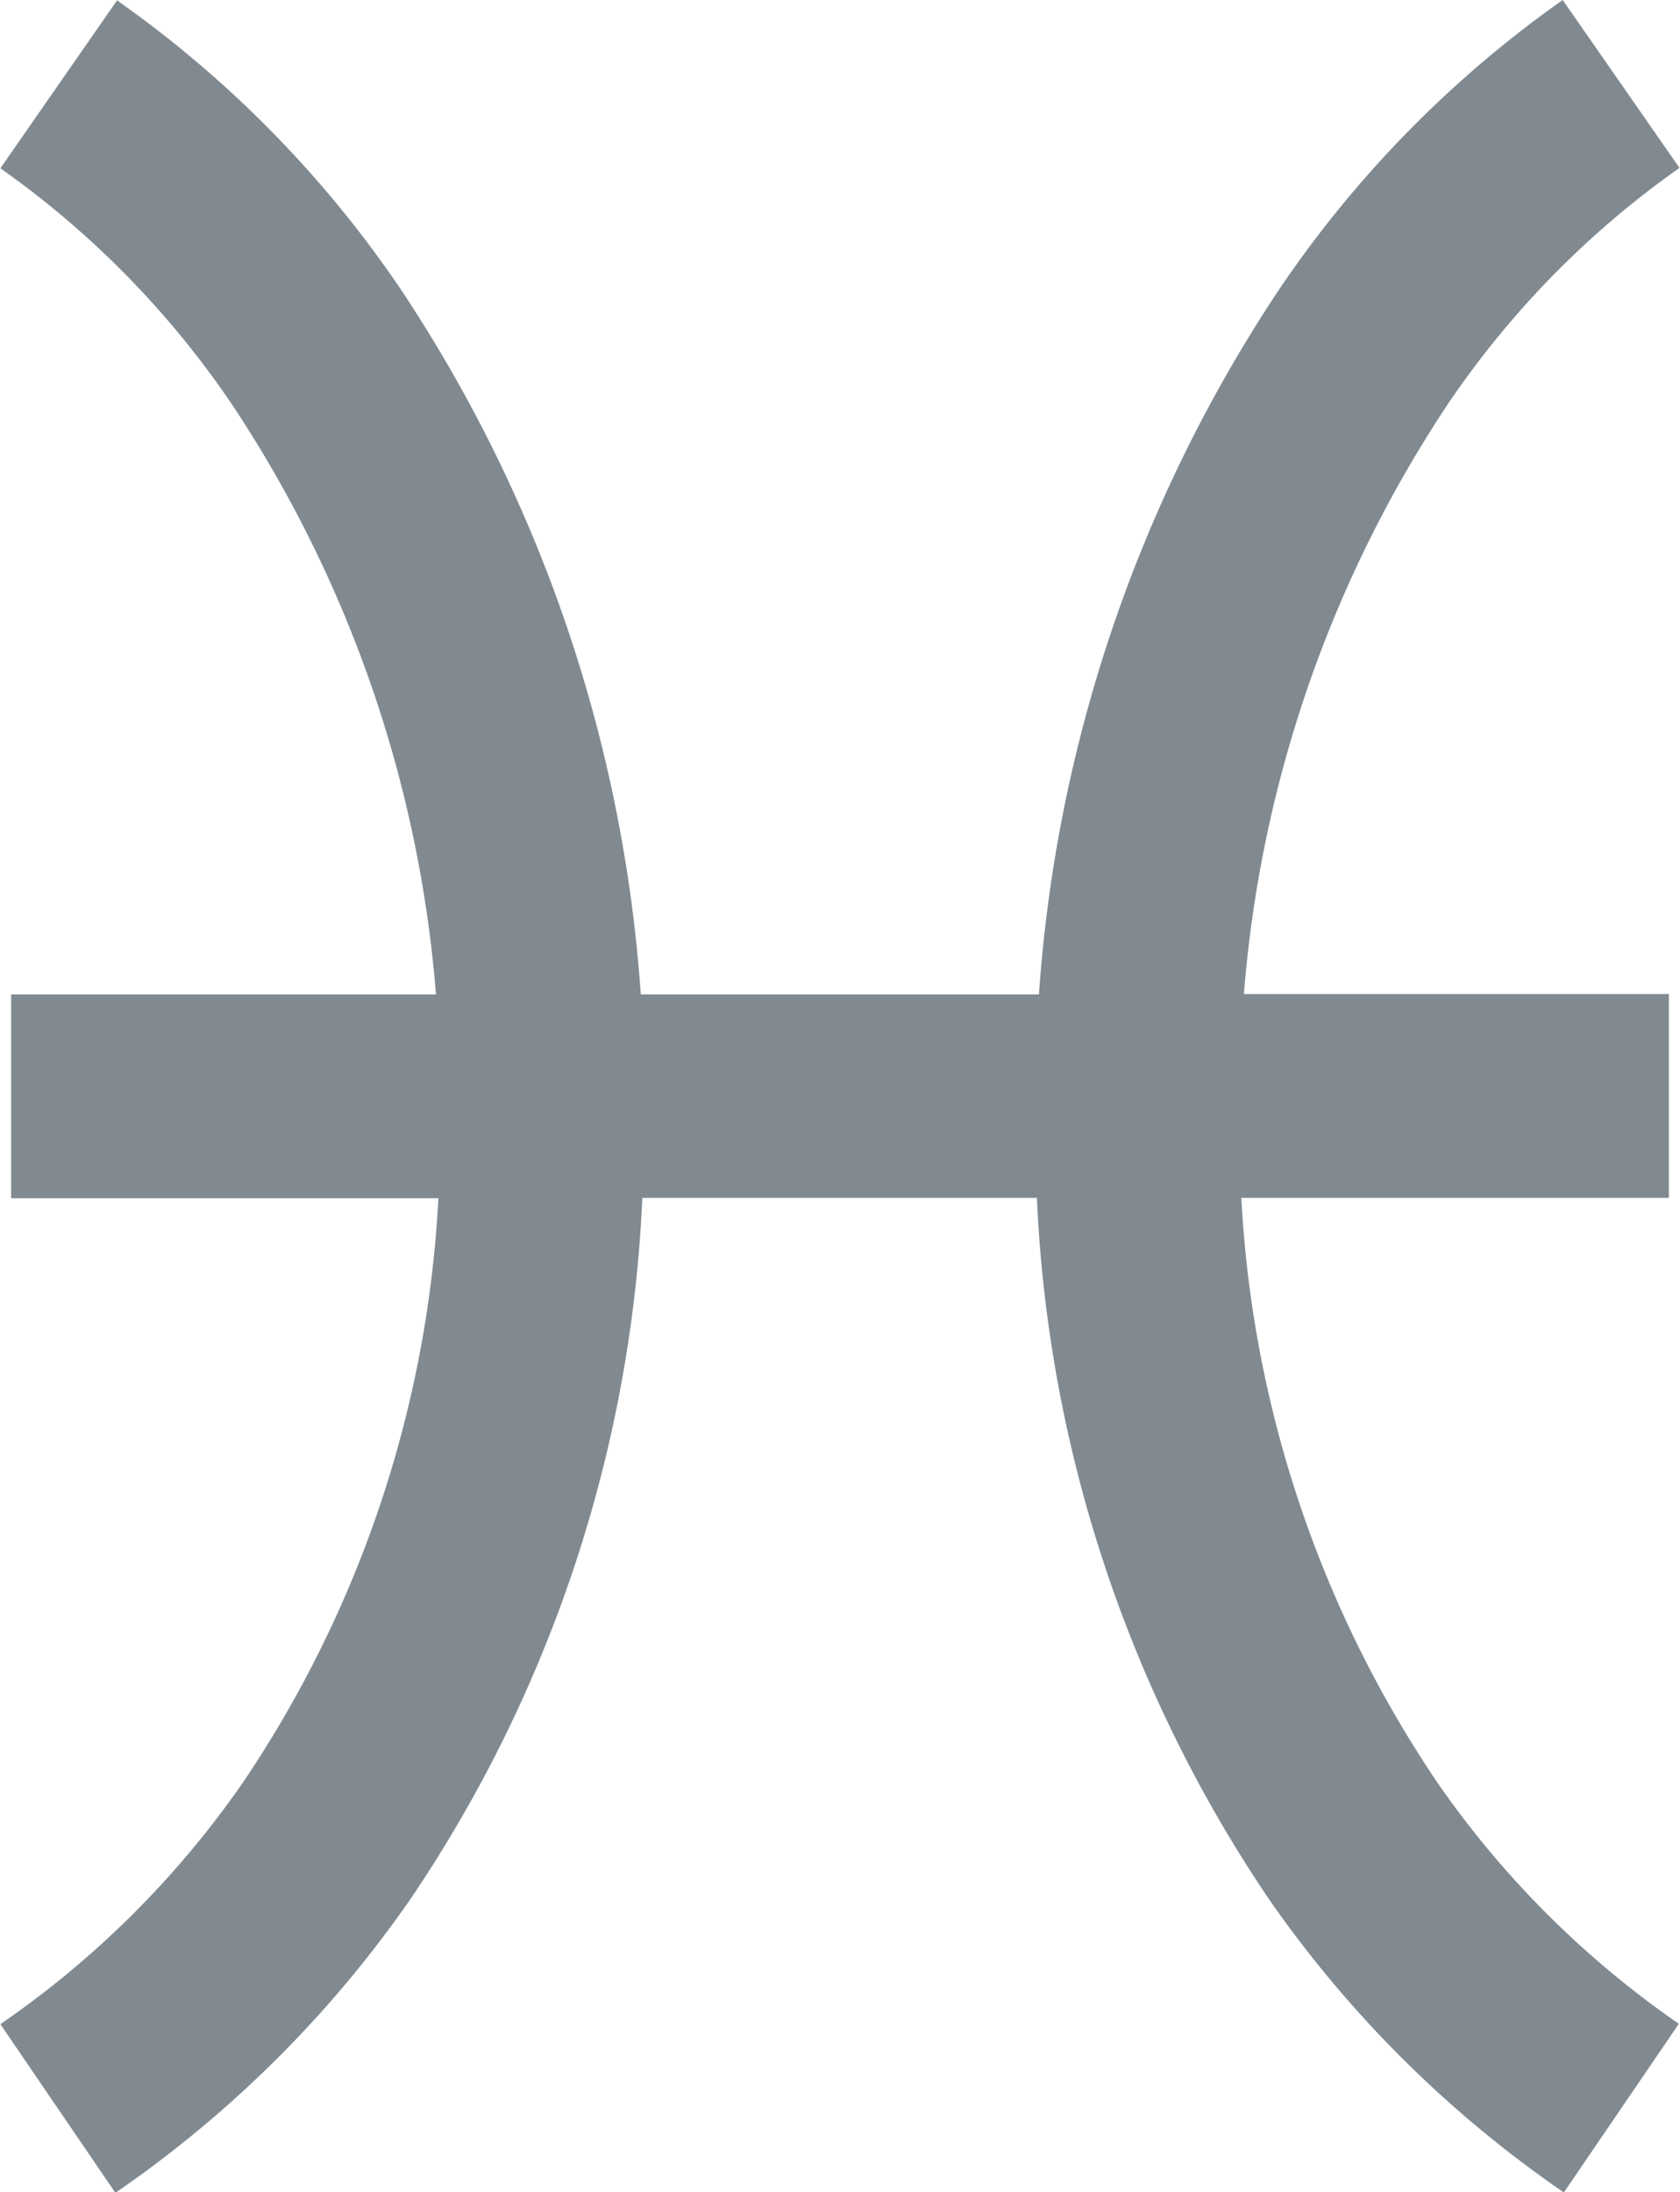 <svg xmlns="http://www.w3.org/2000/svg" width="13.148" height="17.158" viewBox="0 0 13.148 17.158">
  <path id="Path_34748" data-name="Path 34748" d="M269.03,157.186a9.01,9.01,0,0,1-1.53-4.57h3.346v-1.595H267.52a9.722,9.722,0,0,1,1.6-4.623,7.169,7.169,0,0,1,1.809-1.843l-.914-1.314A8.781,8.781,0,0,0,267.8,145.5a11.369,11.369,0,0,0-1.884,5.524H262.8a11.383,11.383,0,0,0-1.882-5.524,8.787,8.787,0,0,0-2.217-2.256l-.913,1.314a7.192,7.192,0,0,1,1.809,1.843,9.738,9.738,0,0,1,1.6,4.623h-3.325v1.595h3.344a9.007,9.007,0,0,1-1.528,4.57,7.422,7.422,0,0,1-1.9,1.894l.9,1.32A9.024,9.024,0,0,0,261,158.1a10.624,10.624,0,0,0,1.812-5.484H265.9a10.625,10.625,0,0,0,1.813,5.484,9.025,9.025,0,0,0,2.311,2.3l.9-1.32A7.427,7.427,0,0,1,269.03,157.186Z" transform="translate(-257.785 -143.241)" fill="#818a91"/>
</svg>
